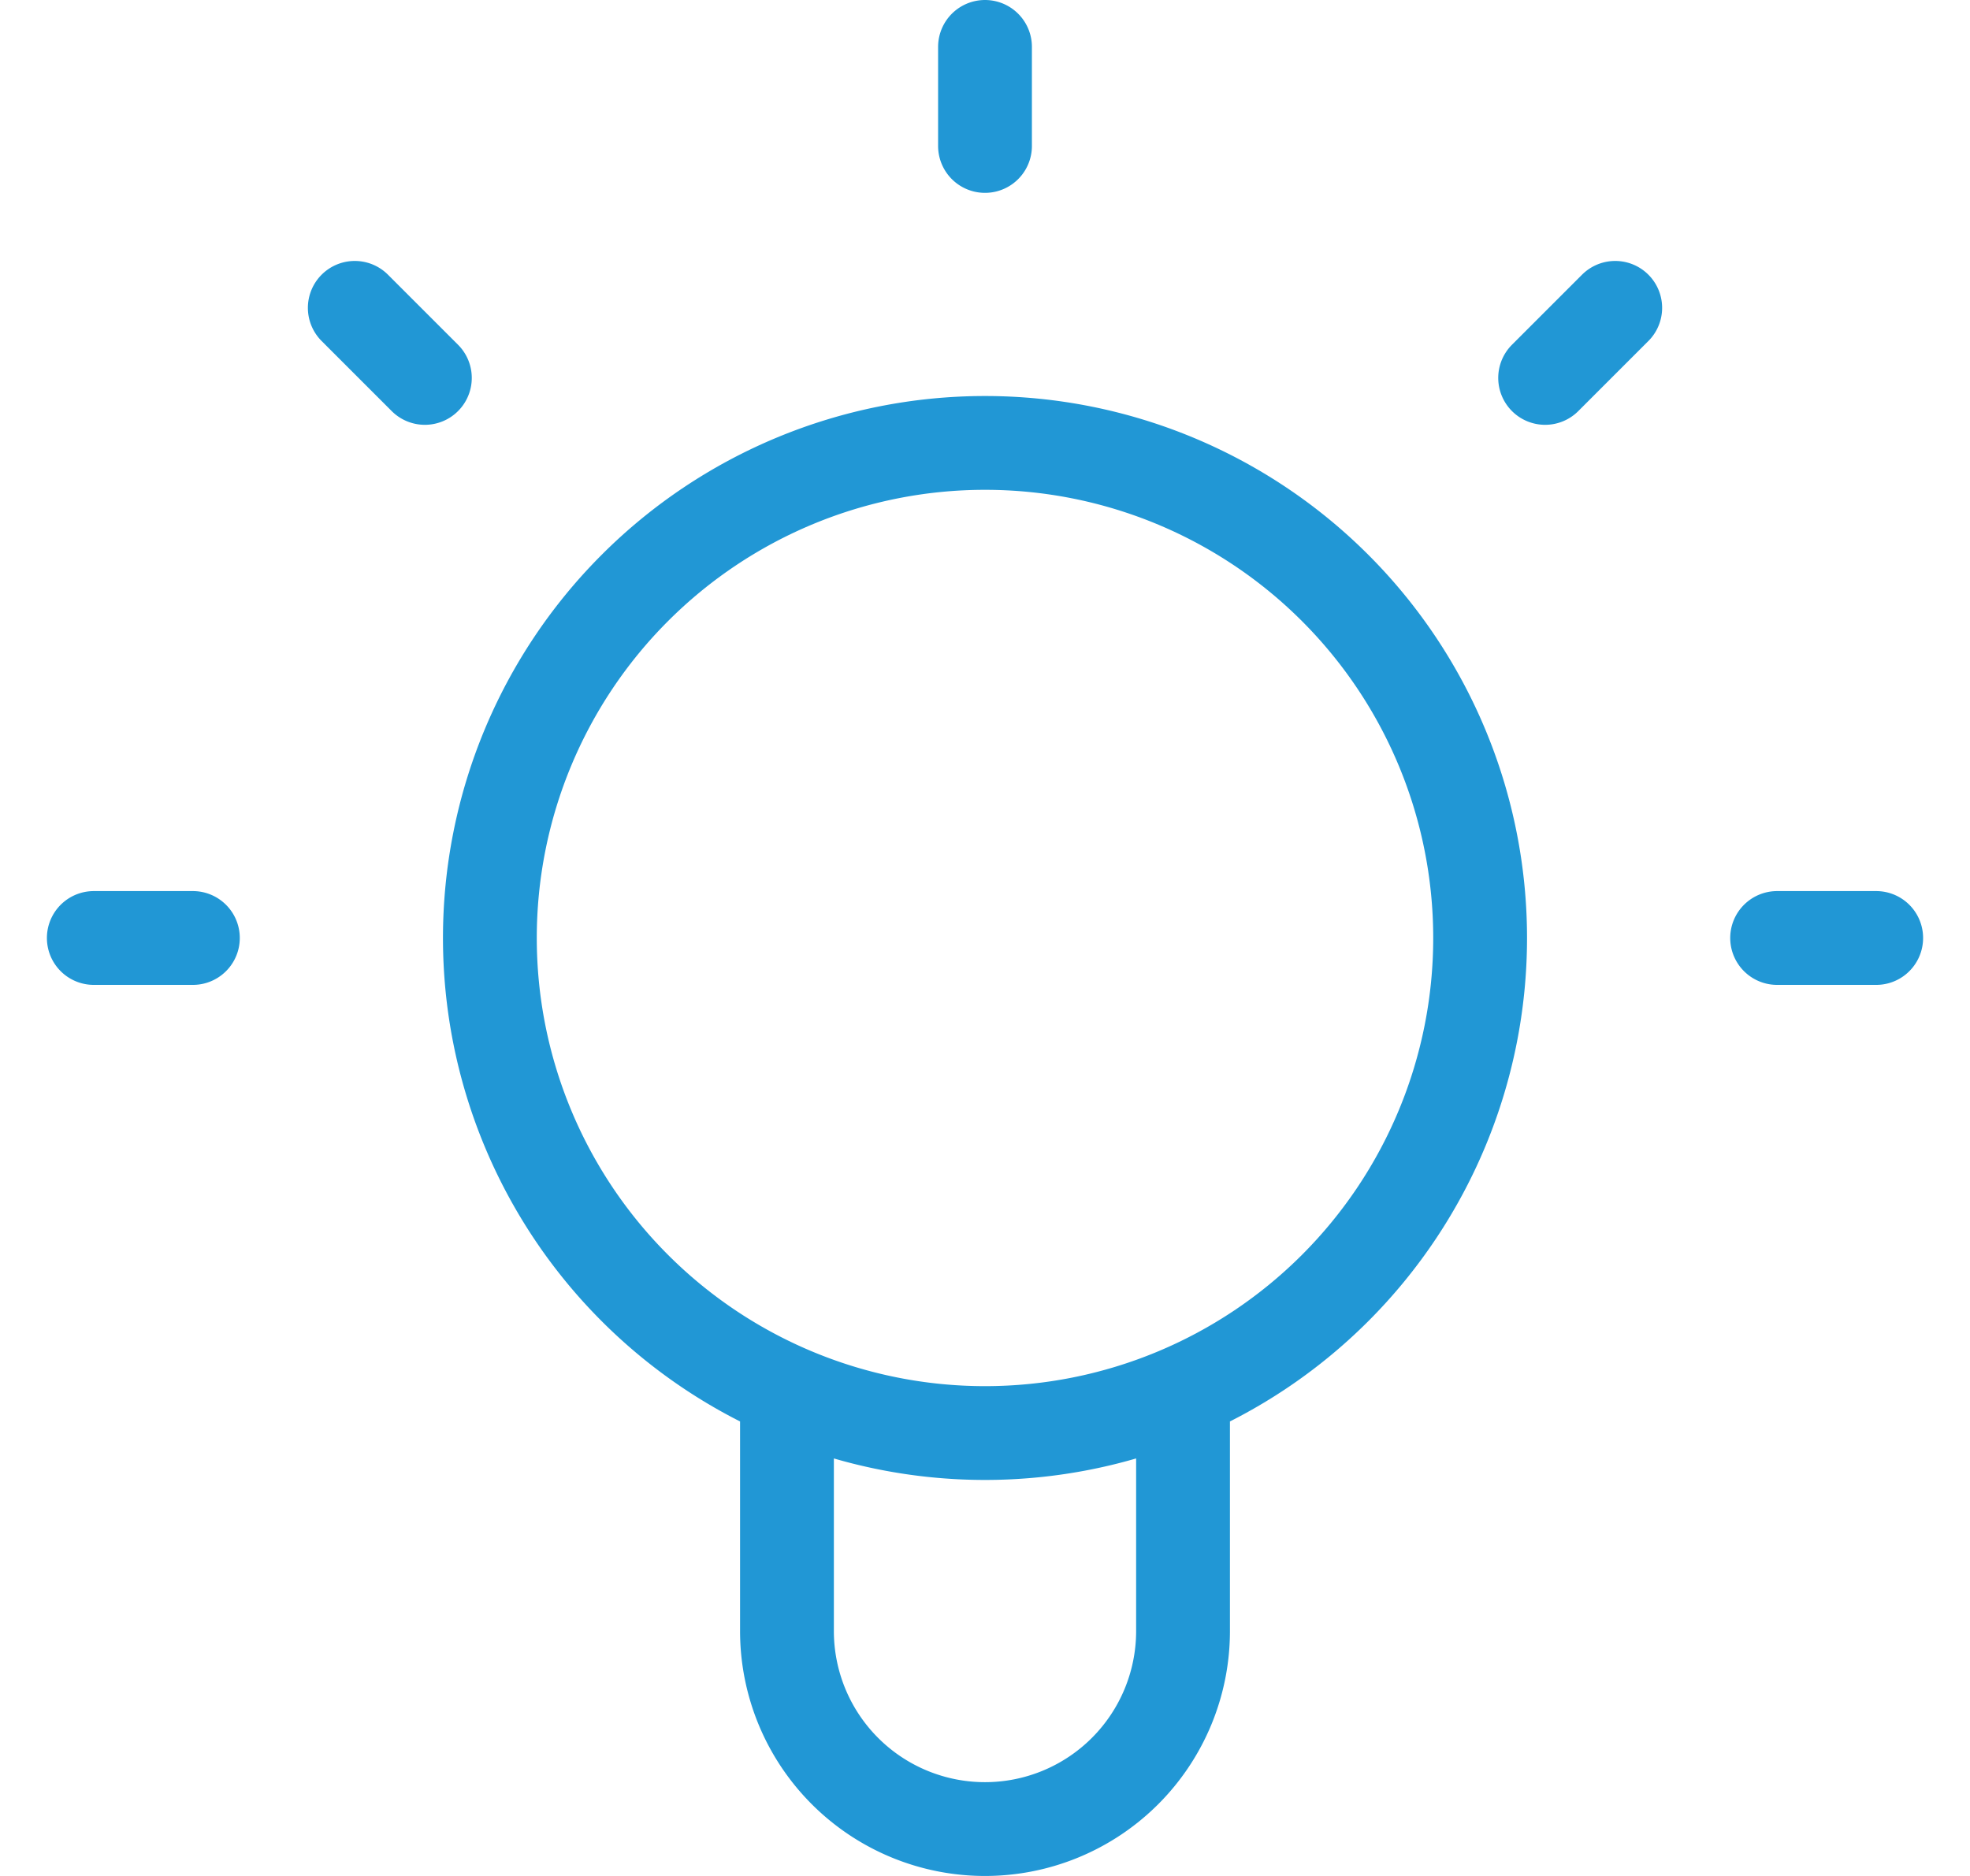 <svg xmlns="http://www.w3.org/2000/svg" width="21" height="20" fill="none" viewBox="0 0 21 20"><path stroke="#2197D5" stroke-linecap="round" stroke-linejoin="round" d="M8.389 14.839v2.55a2.111 2.111 0 1 0 4.222 0v-2.55M10.5.5v1.056m6.718 1.726-.747.747M3.782 3.282l.747.747M2.056 10H1m19 0h-1.056m-3.166 0a5.278 5.278 0 1 1-10.556 0 5.278 5.278 0 0 1 10.556 0Z"></path></svg>